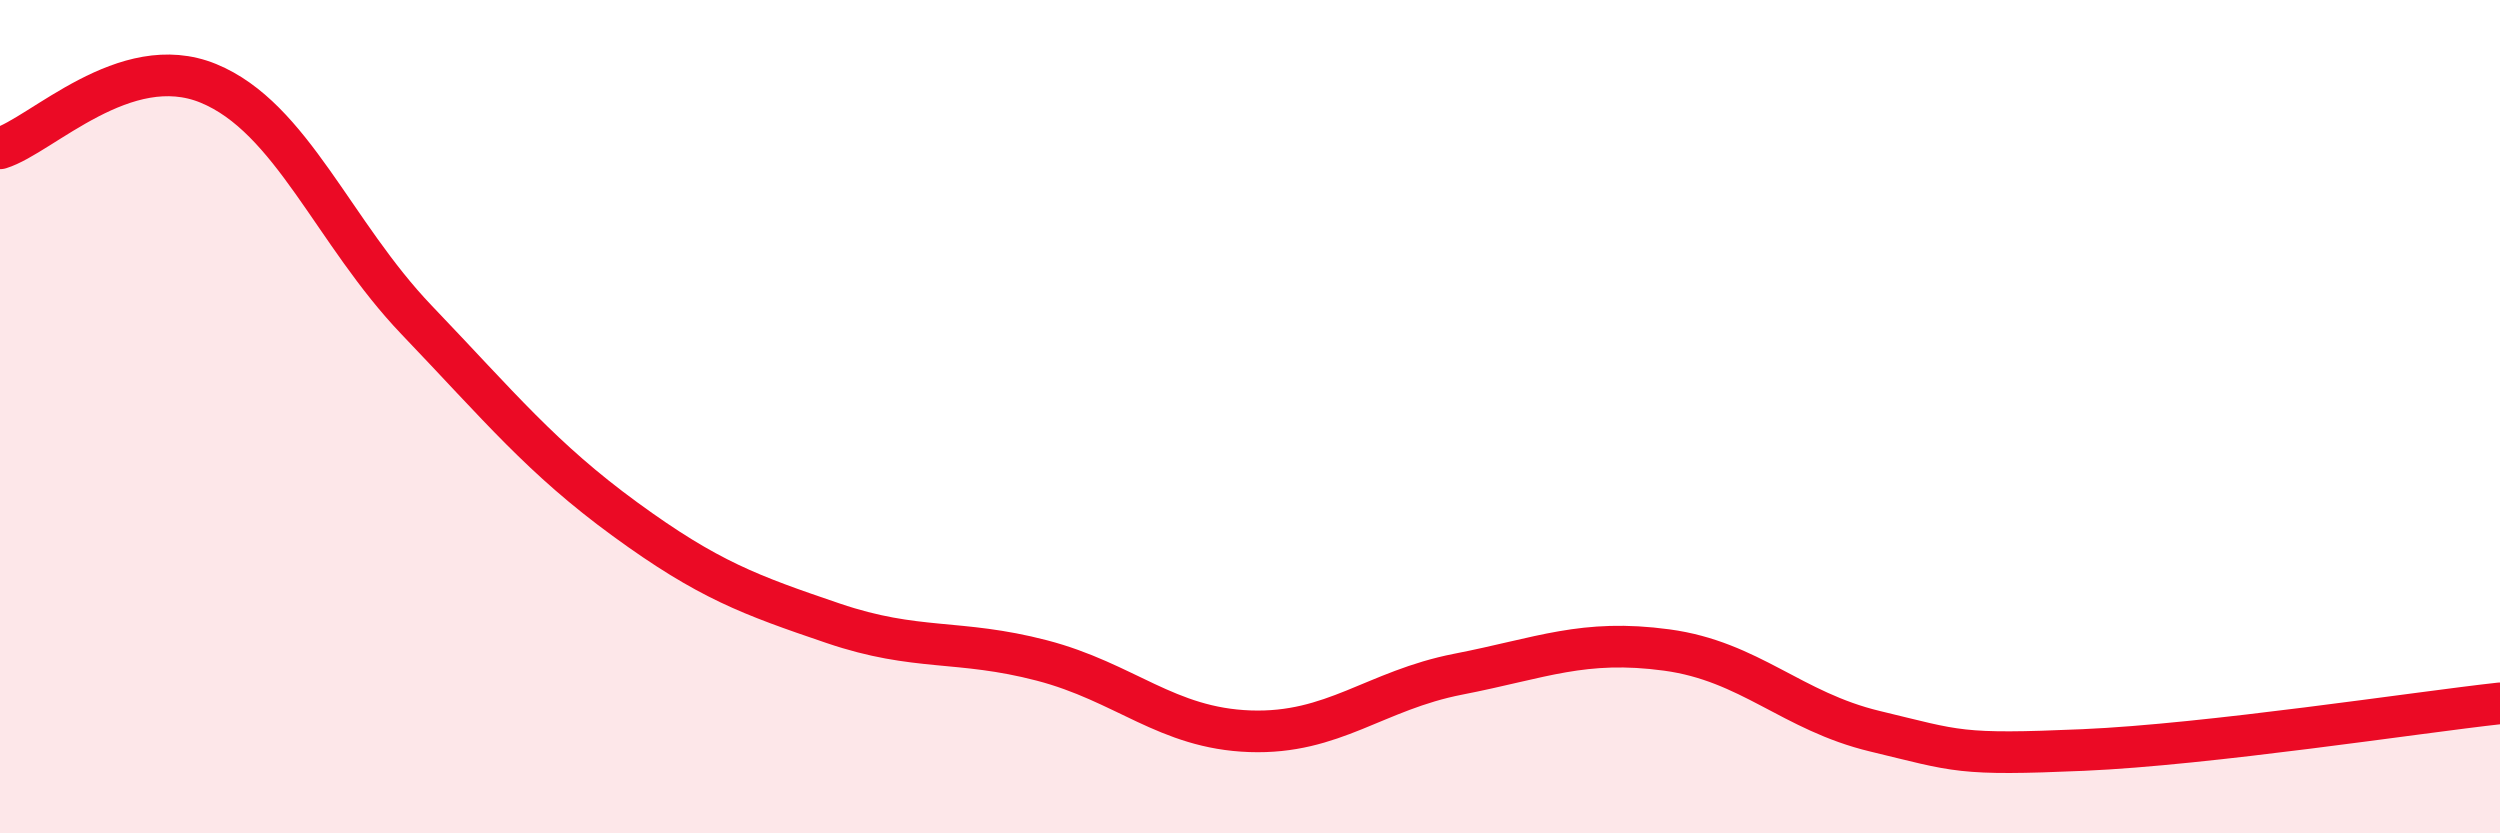 
    <svg width="60" height="20" viewBox="0 0 60 20" xmlns="http://www.w3.org/2000/svg">
      <path
        d="M 0,3.56 C 1,3.25 3,1.18 5,2 C 7,2.82 8,5.59 10,7.68 C 12,9.77 13,11 15,12.46 C 17,13.92 18,14.28 20,14.96 C 22,15.64 23,15.33 25,15.85 C 27,16.37 28,17.48 30,17.55 C 32,17.62 33,16.57 35,16.18 C 37,15.79 38,15.33 40,15.6 C 42,15.87 43,17.07 45,17.55 C 47,18.03 47,18.13 50,18 C 53,17.87 58,17.1 60,16.88L60 20L0 20Z"
        fill="#EB0A25"
        opacity="0.1"
        stroke-linecap="round"
        stroke-linejoin="round"
      />
      <path
        d="M 0,3.56 C 1,3.25 3,1.18 5,2 C 7,2.82 8,5.59 10,7.68 C 12,9.77 13,11 15,12.46 C 17,13.92 18,14.28 20,14.96 C 22,15.64 23,15.33 25,15.85 C 27,16.37 28,17.48 30,17.55 C 32,17.62 33,16.57 35,16.18 C 37,15.79 38,15.33 40,15.6 C 42,15.87 43,17.07 45,17.55 C 47,18.03 47,18.13 50,18 C 53,17.87 58,17.1 60,16.88"
        stroke="#EB0A25"
        stroke-width="1"
        fill="none"
        stroke-linecap="round"
        stroke-linejoin="round"
      />
    </svg>
  